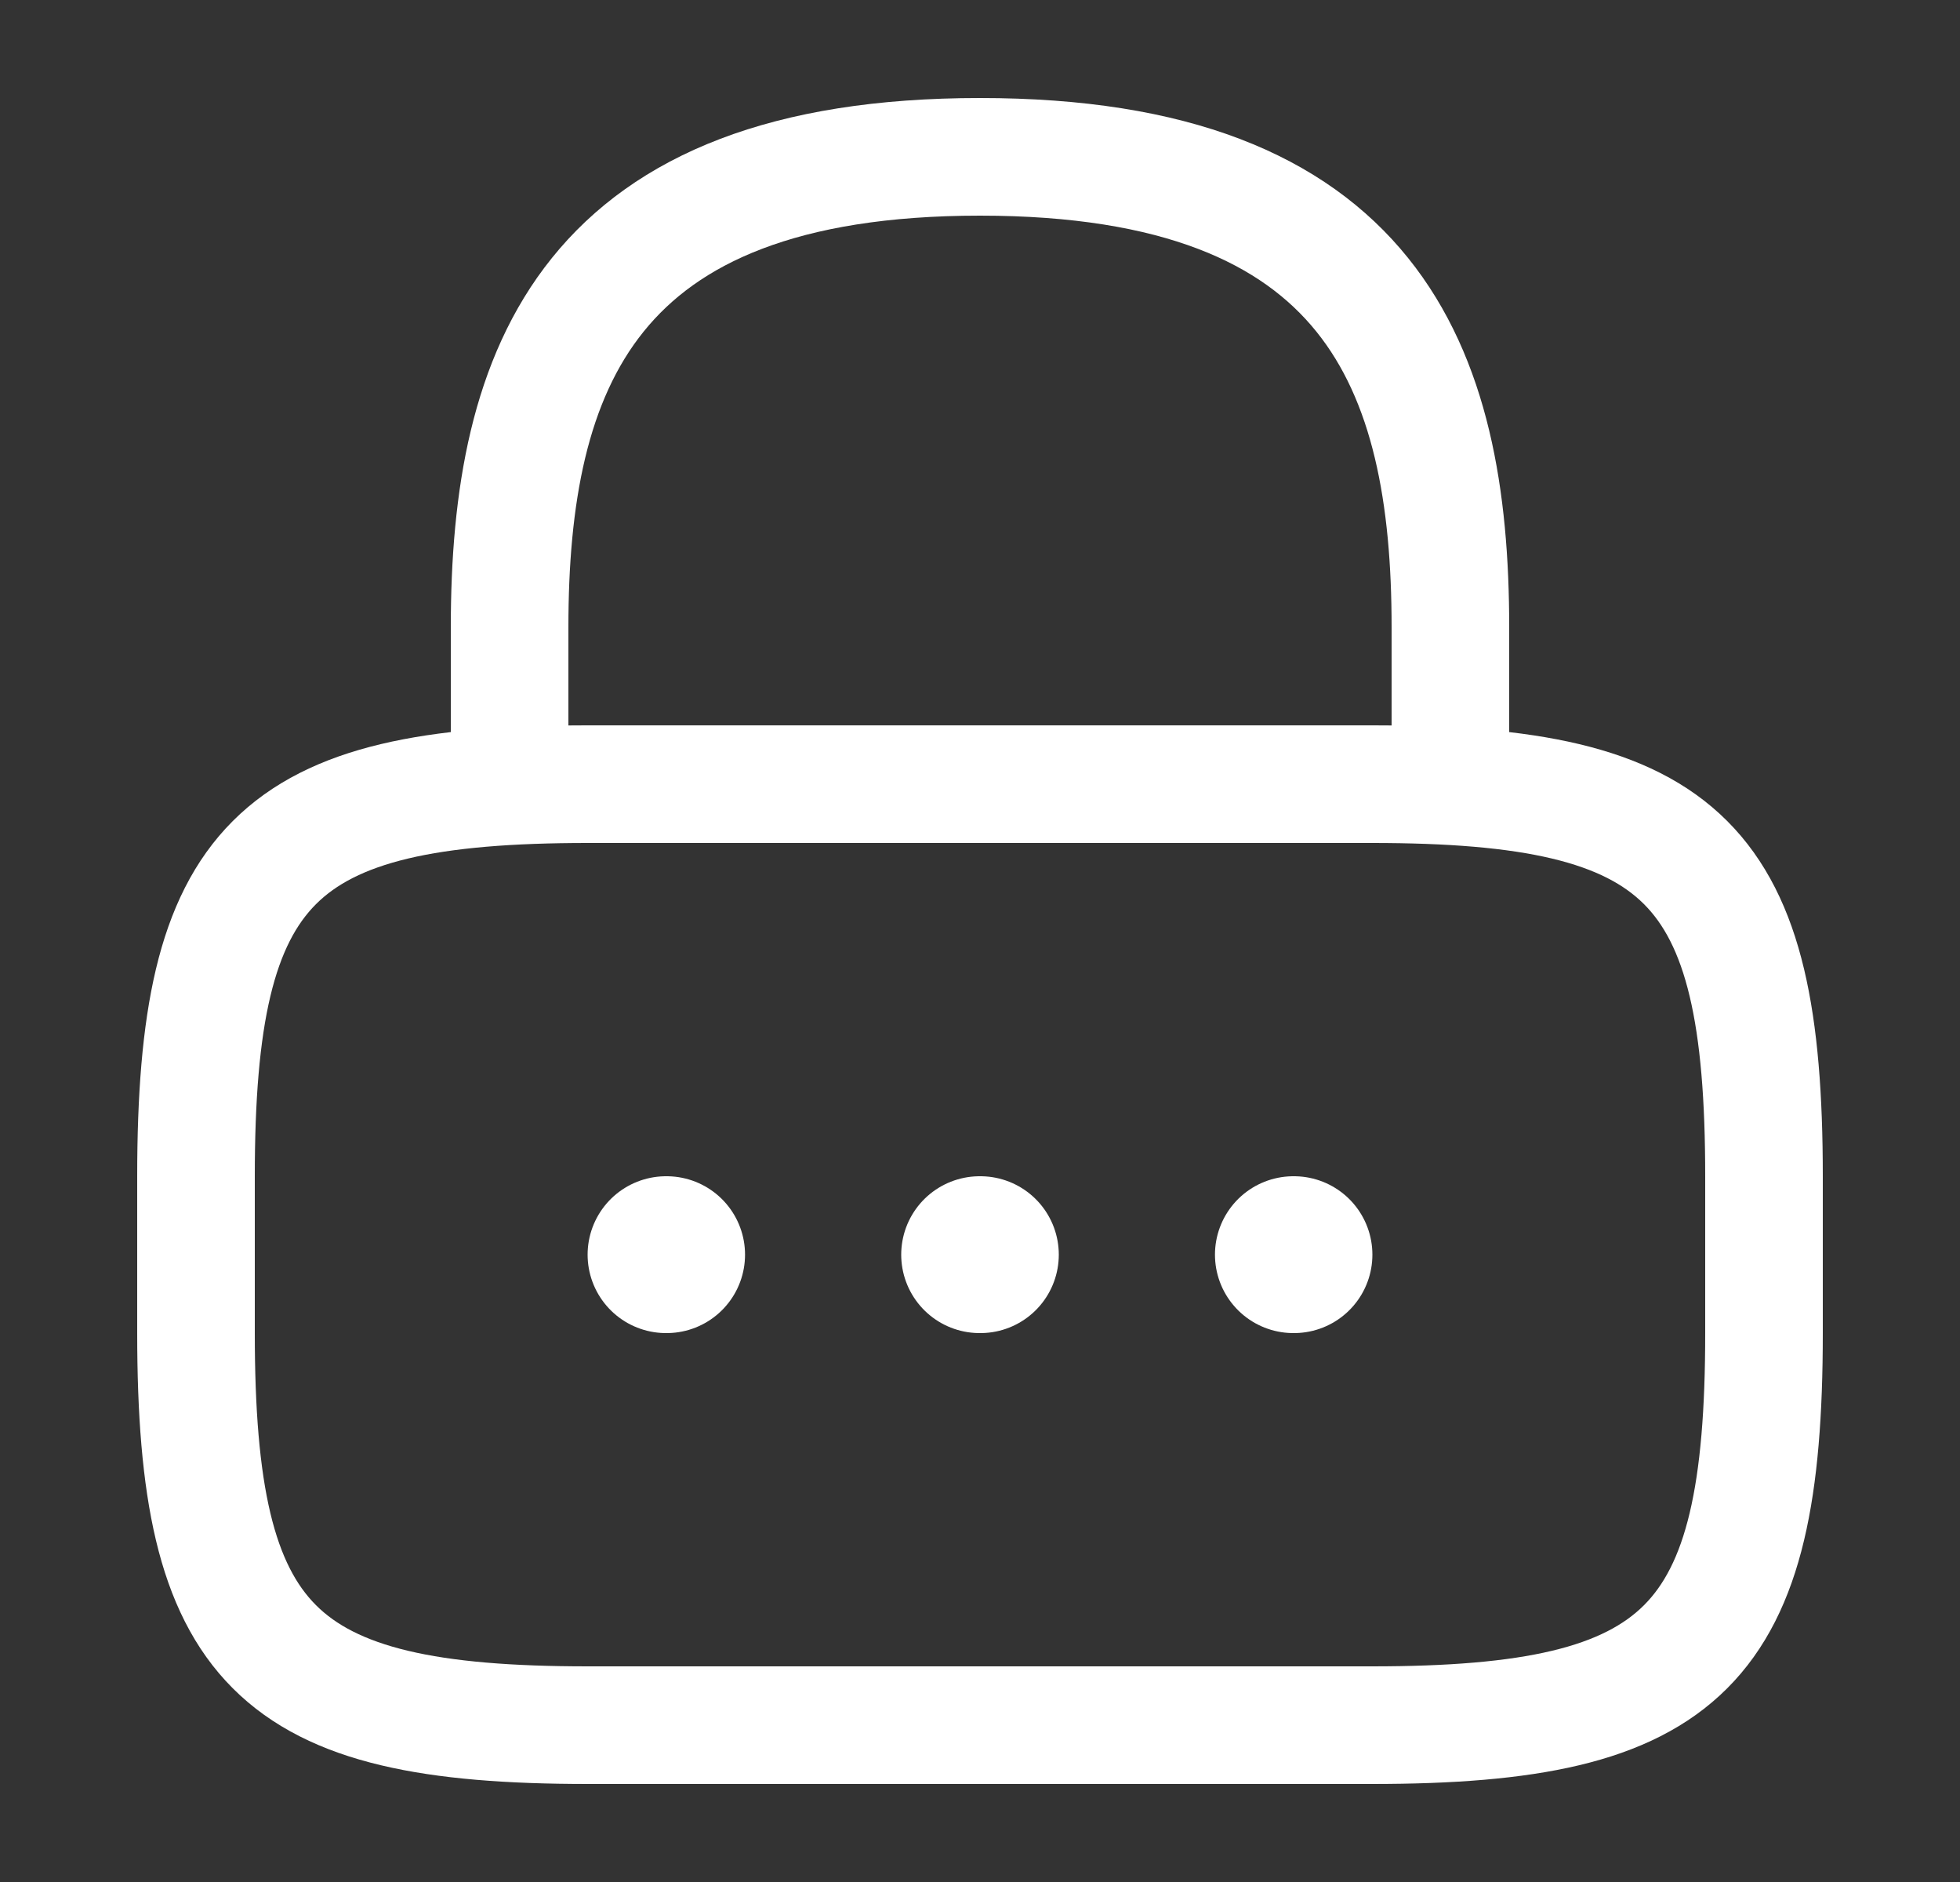 <svg xmlns="http://www.w3.org/2000/svg" width="25" height="24" viewBox="0 0 25 24" fill="none"><rect x="0" y="0" width="25" height="24" fill="#333333" stroke="none"/><path d="M6.5 10V8C6.5 4.69 7.5 2 12.5 2C17.5 2 18.5 4.69 18.5 8V10" stroke="white" stroke-width="1.5" stroke-linecap="round" stroke-linejoin="round"></path><path d="M17.5 22H7.5C3.5 22 2.5 21 2.5 17V15C2.5 11 3.5 10 7.5 10H17.5C21.5 10 22.5 11 22.5 15V17C22.5 21 21.5 22 17.5 22Z" stroke="white" stroke-width="1.5" stroke-linecap="round" stroke-linejoin="round"></path><path d="M16.497 16H16.505" stroke="white" stroke-width="2" stroke-linecap="round" stroke-linejoin="round"></path><path d="M12.495 16H12.505" stroke="white" stroke-width="2" stroke-linecap="round" stroke-linejoin="round"></path><path d="M8.495 16H8.503" stroke="white" stroke-width="2" stroke-linecap="round" stroke-linejoin="round"></path></svg>